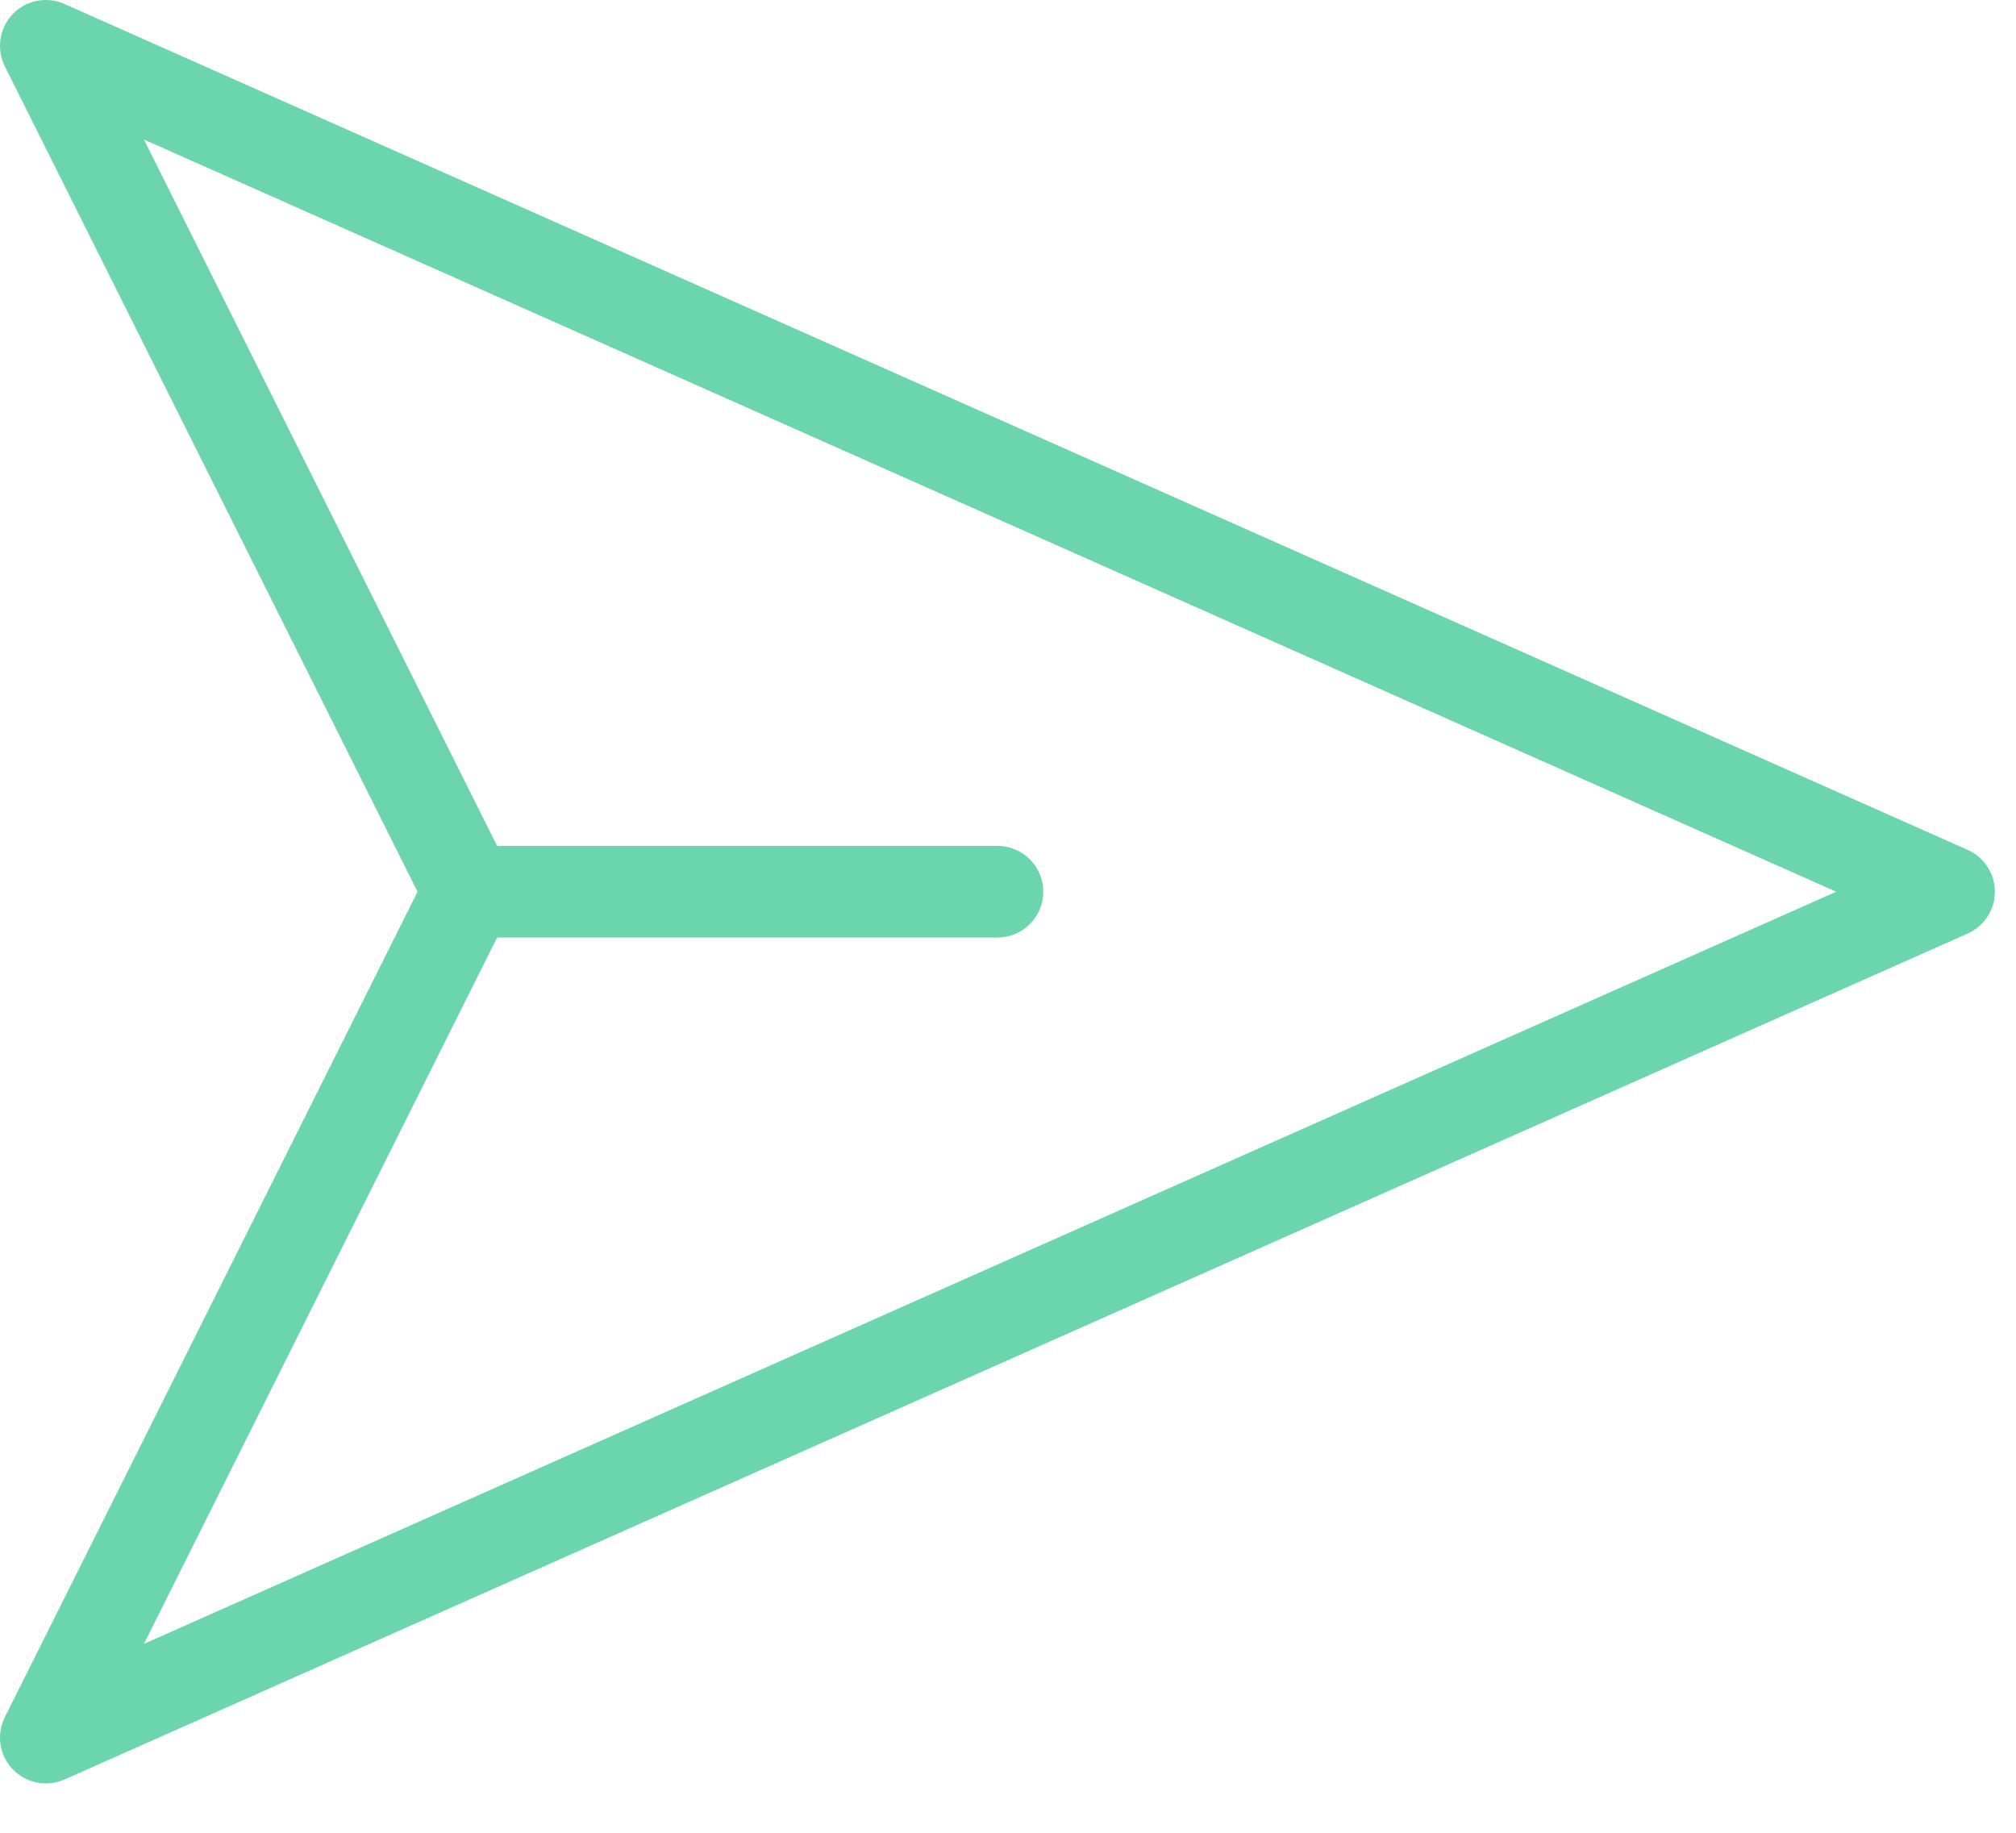 <svg width="33" height="30" viewBox="0 0 33 30" fill="none" xmlns="http://www.w3.org/2000/svg">
<path fill-rule="evenodd" clip-rule="evenodd" d="M0.208 0.232C0.426 0.003 0.765 -0.064 1.055 0.065L32.208 13.911C32.479 14.031 32.654 14.3 32.654 14.596C32.654 14.893 32.479 15.161 32.208 15.281L1.055 29.128C0.765 29.256 0.426 29.189 0.208 28.96C-0.011 28.732 -0.062 28.39 0.079 28.107L6.835 14.596L0.079 1.085C-0.062 0.802 -0.011 0.461 0.208 0.232ZM8.137 15.346L2.356 26.908L30.057 14.596L2.356 2.284L8.137 13.846H16.327C16.741 13.846 17.077 14.182 17.077 14.596C17.077 15.01 16.741 15.346 16.327 15.346H8.137Z" fill="#6BD5AD"/>
</svg>
